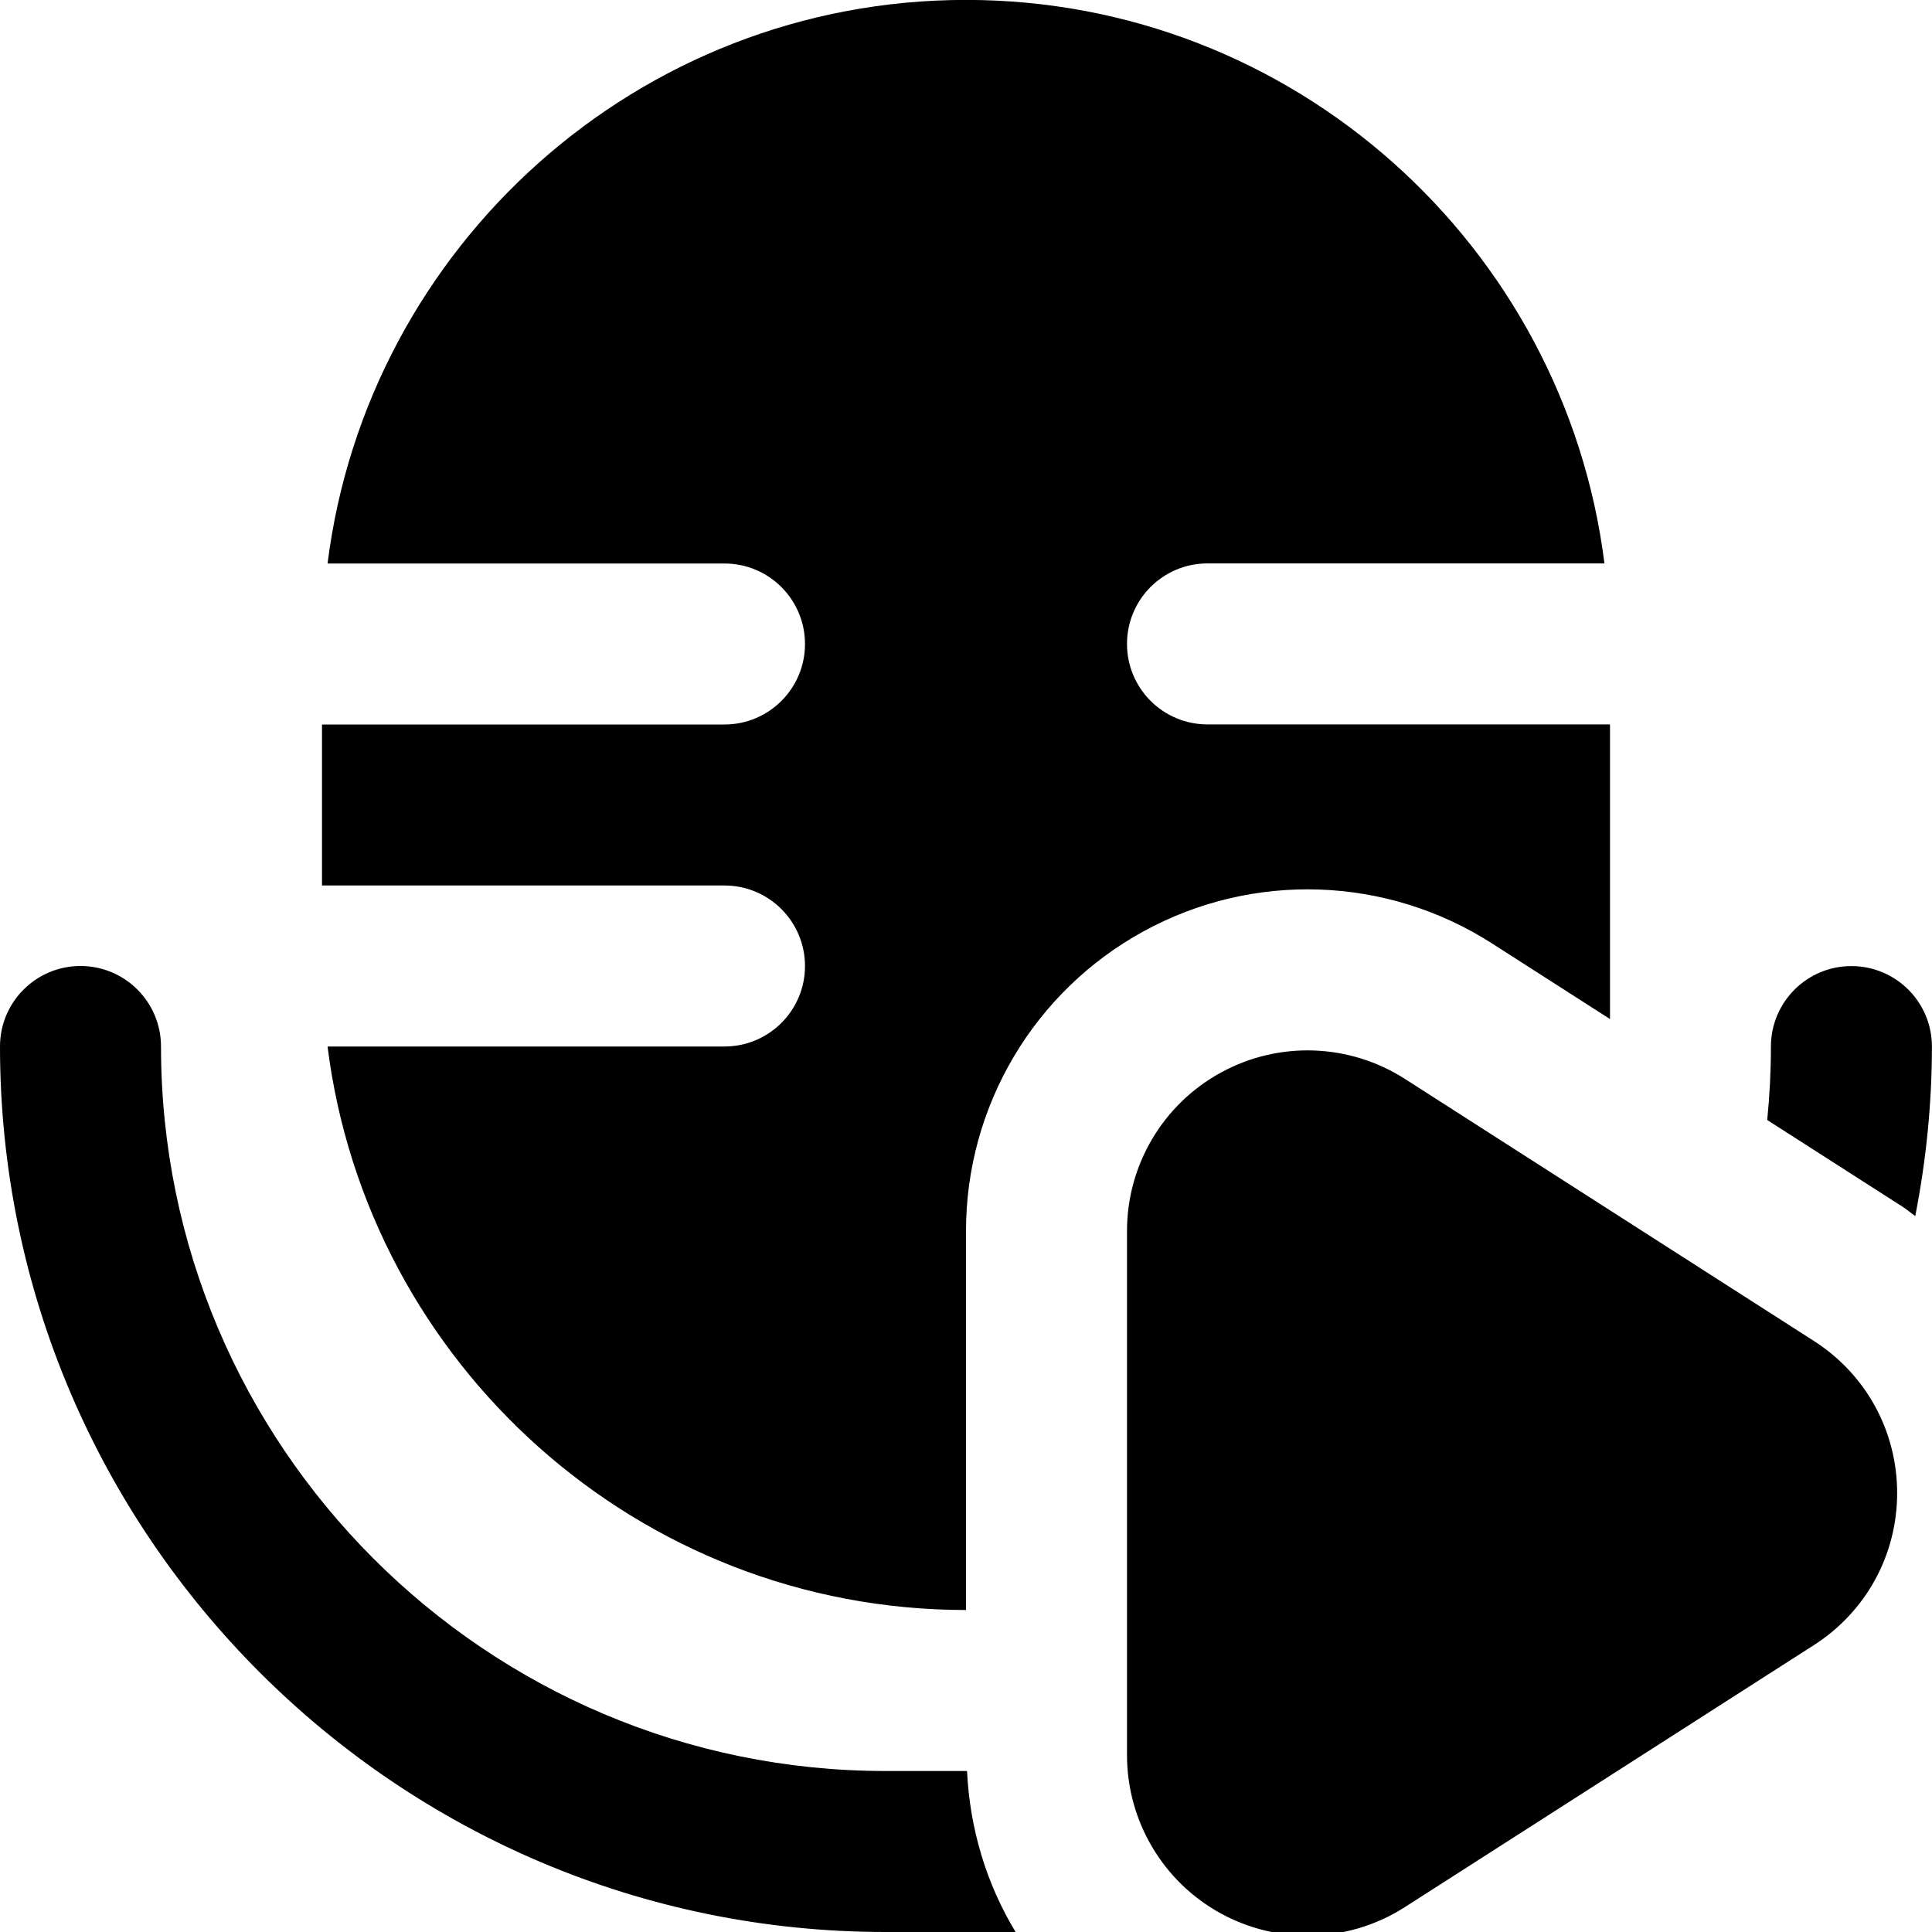 <?xml version="1.0" encoding="UTF-8"?>
<svg xmlns="http://www.w3.org/2000/svg" id="Layer_1" data-name="Layer 1" viewBox="0 0 24 24">
  <path d="M16.243,24.045c-.37,0-.74-.092-1.077-.275-.719-.394-1.166-1.147-1.166-1.968v-6.51c0-.82,.446-1.574,1.166-1.968,.719-.394,1.596-.364,2.287,.079h0s5.08,3.255,5.08,3.255c.647,.414,1.034,1.12,1.034,1.889s-.387,1.475-1.034,1.889l-5.08,3.254c-.368,.236-.789,.355-1.21,.355Zm-4.243-8.753c0-1.552,.846-2.979,2.206-3.723,1.361-.745,3.018-.688,4.326,.149l1.468,.941v-3.66h-5c-.553,0-1-.448-1-1s.447-1,1-1h4.931c-.495-3.94-3.859-7-7.931-7S4.564,3.06,4.069,7h4.931c.552,0,1,.448,1,1s-.448,1-1,1H4v2h5c.552,0,1,.448,1,1s-.448,1-1,1H4.069c.495,3.94,3.859,7,7.931,7v-4.708Zm.013,6.708h-1.013c-4.963,0-9-4.038-9-9,0-.552-.447-1-1-1s-1,.448-1,1c0,6.065,4.935,11,11,11h1.616c-.362-.597-.569-1.282-.603-2Zm11.599-7.025c.063,.04,.12,.088,.18,.132,.133-.682,.207-1.386,.207-2.106,0-.552-.447-1-1-1s-1,.448-1,1c0,.308-.016,.612-.046,.912l1.659,1.063Z"/>
</svg>
